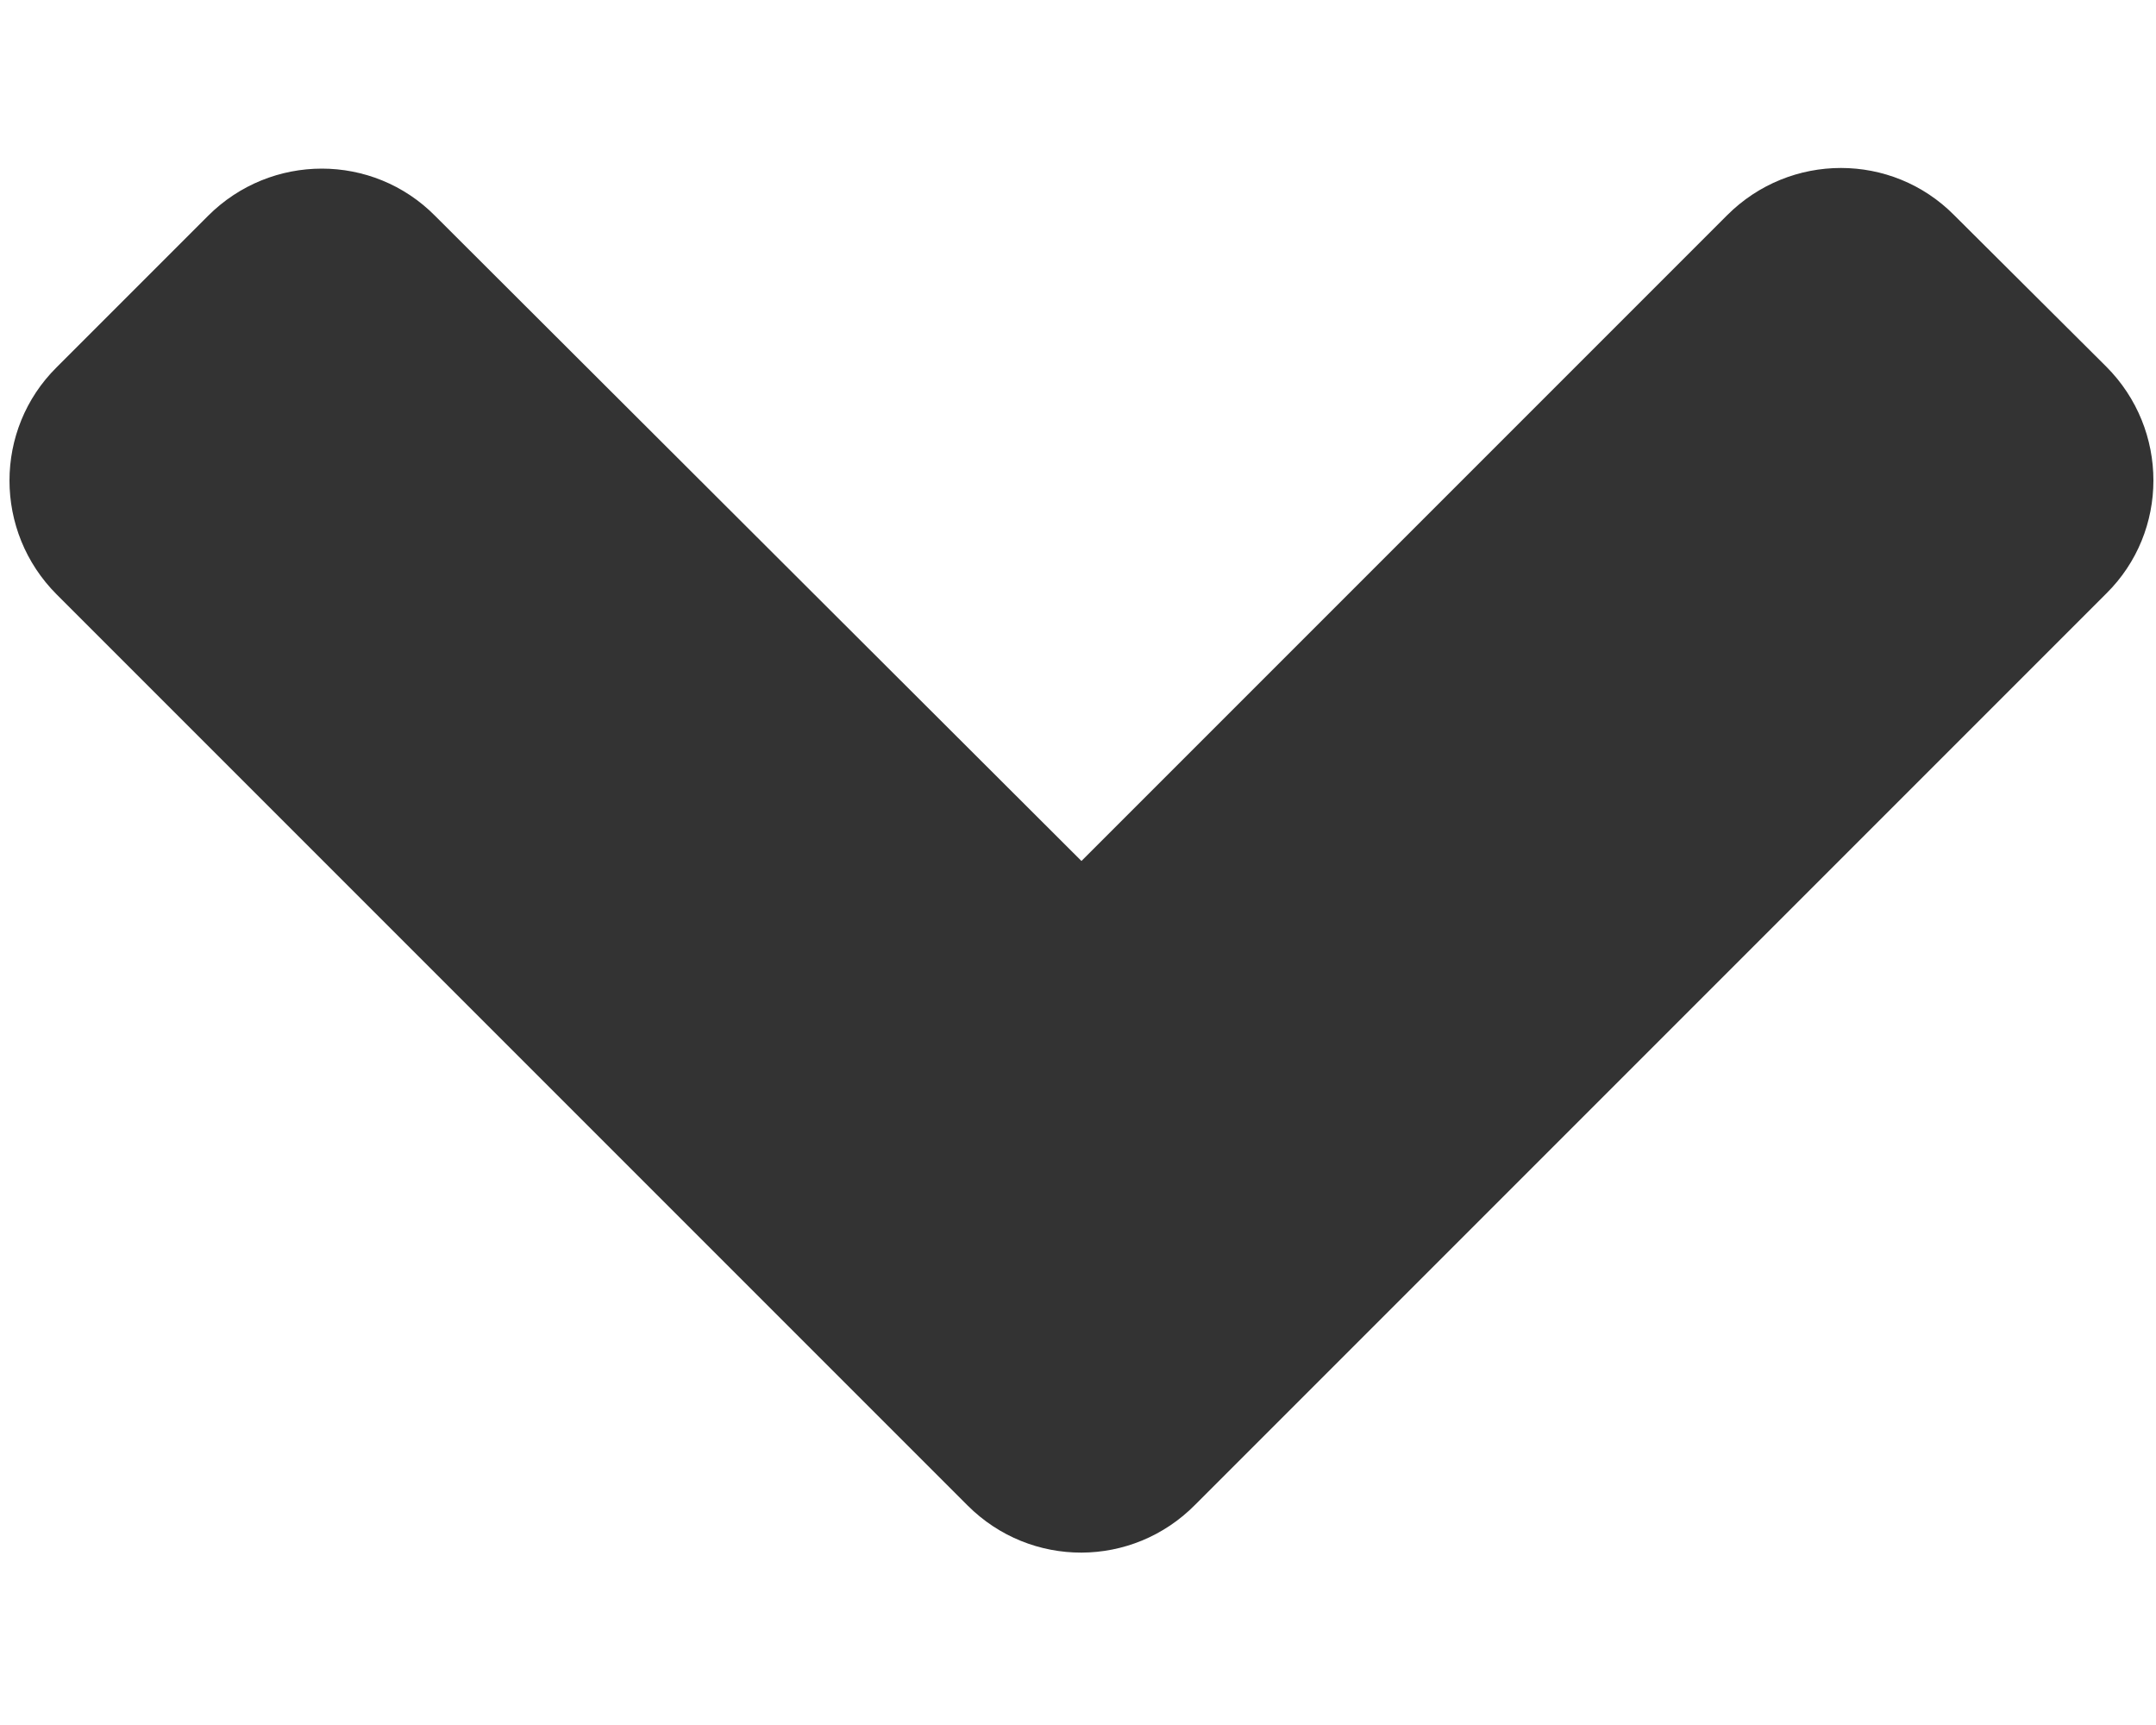 <svg width="10" height="8" viewBox="0 0 10 8" fill="none" xmlns="http://www.w3.org/2000/svg"><path d="M4.488 6.982L0.263 2.757C-0.029 2.465 -0.029 1.992 0.263 1.703L0.965 1.001C1.257 0.709 1.729 0.709 2.018 1.001L5.016 3.993L8.011 0.998C8.303 0.706 8.775 0.706 9.064 0.998L9.769 1.7C10.061 1.992 10.061 2.465 9.769 2.753L5.544 6.978C5.252 7.274 4.78 7.274 4.488 6.982V6.982Z" fill="#333333"></path></svg>